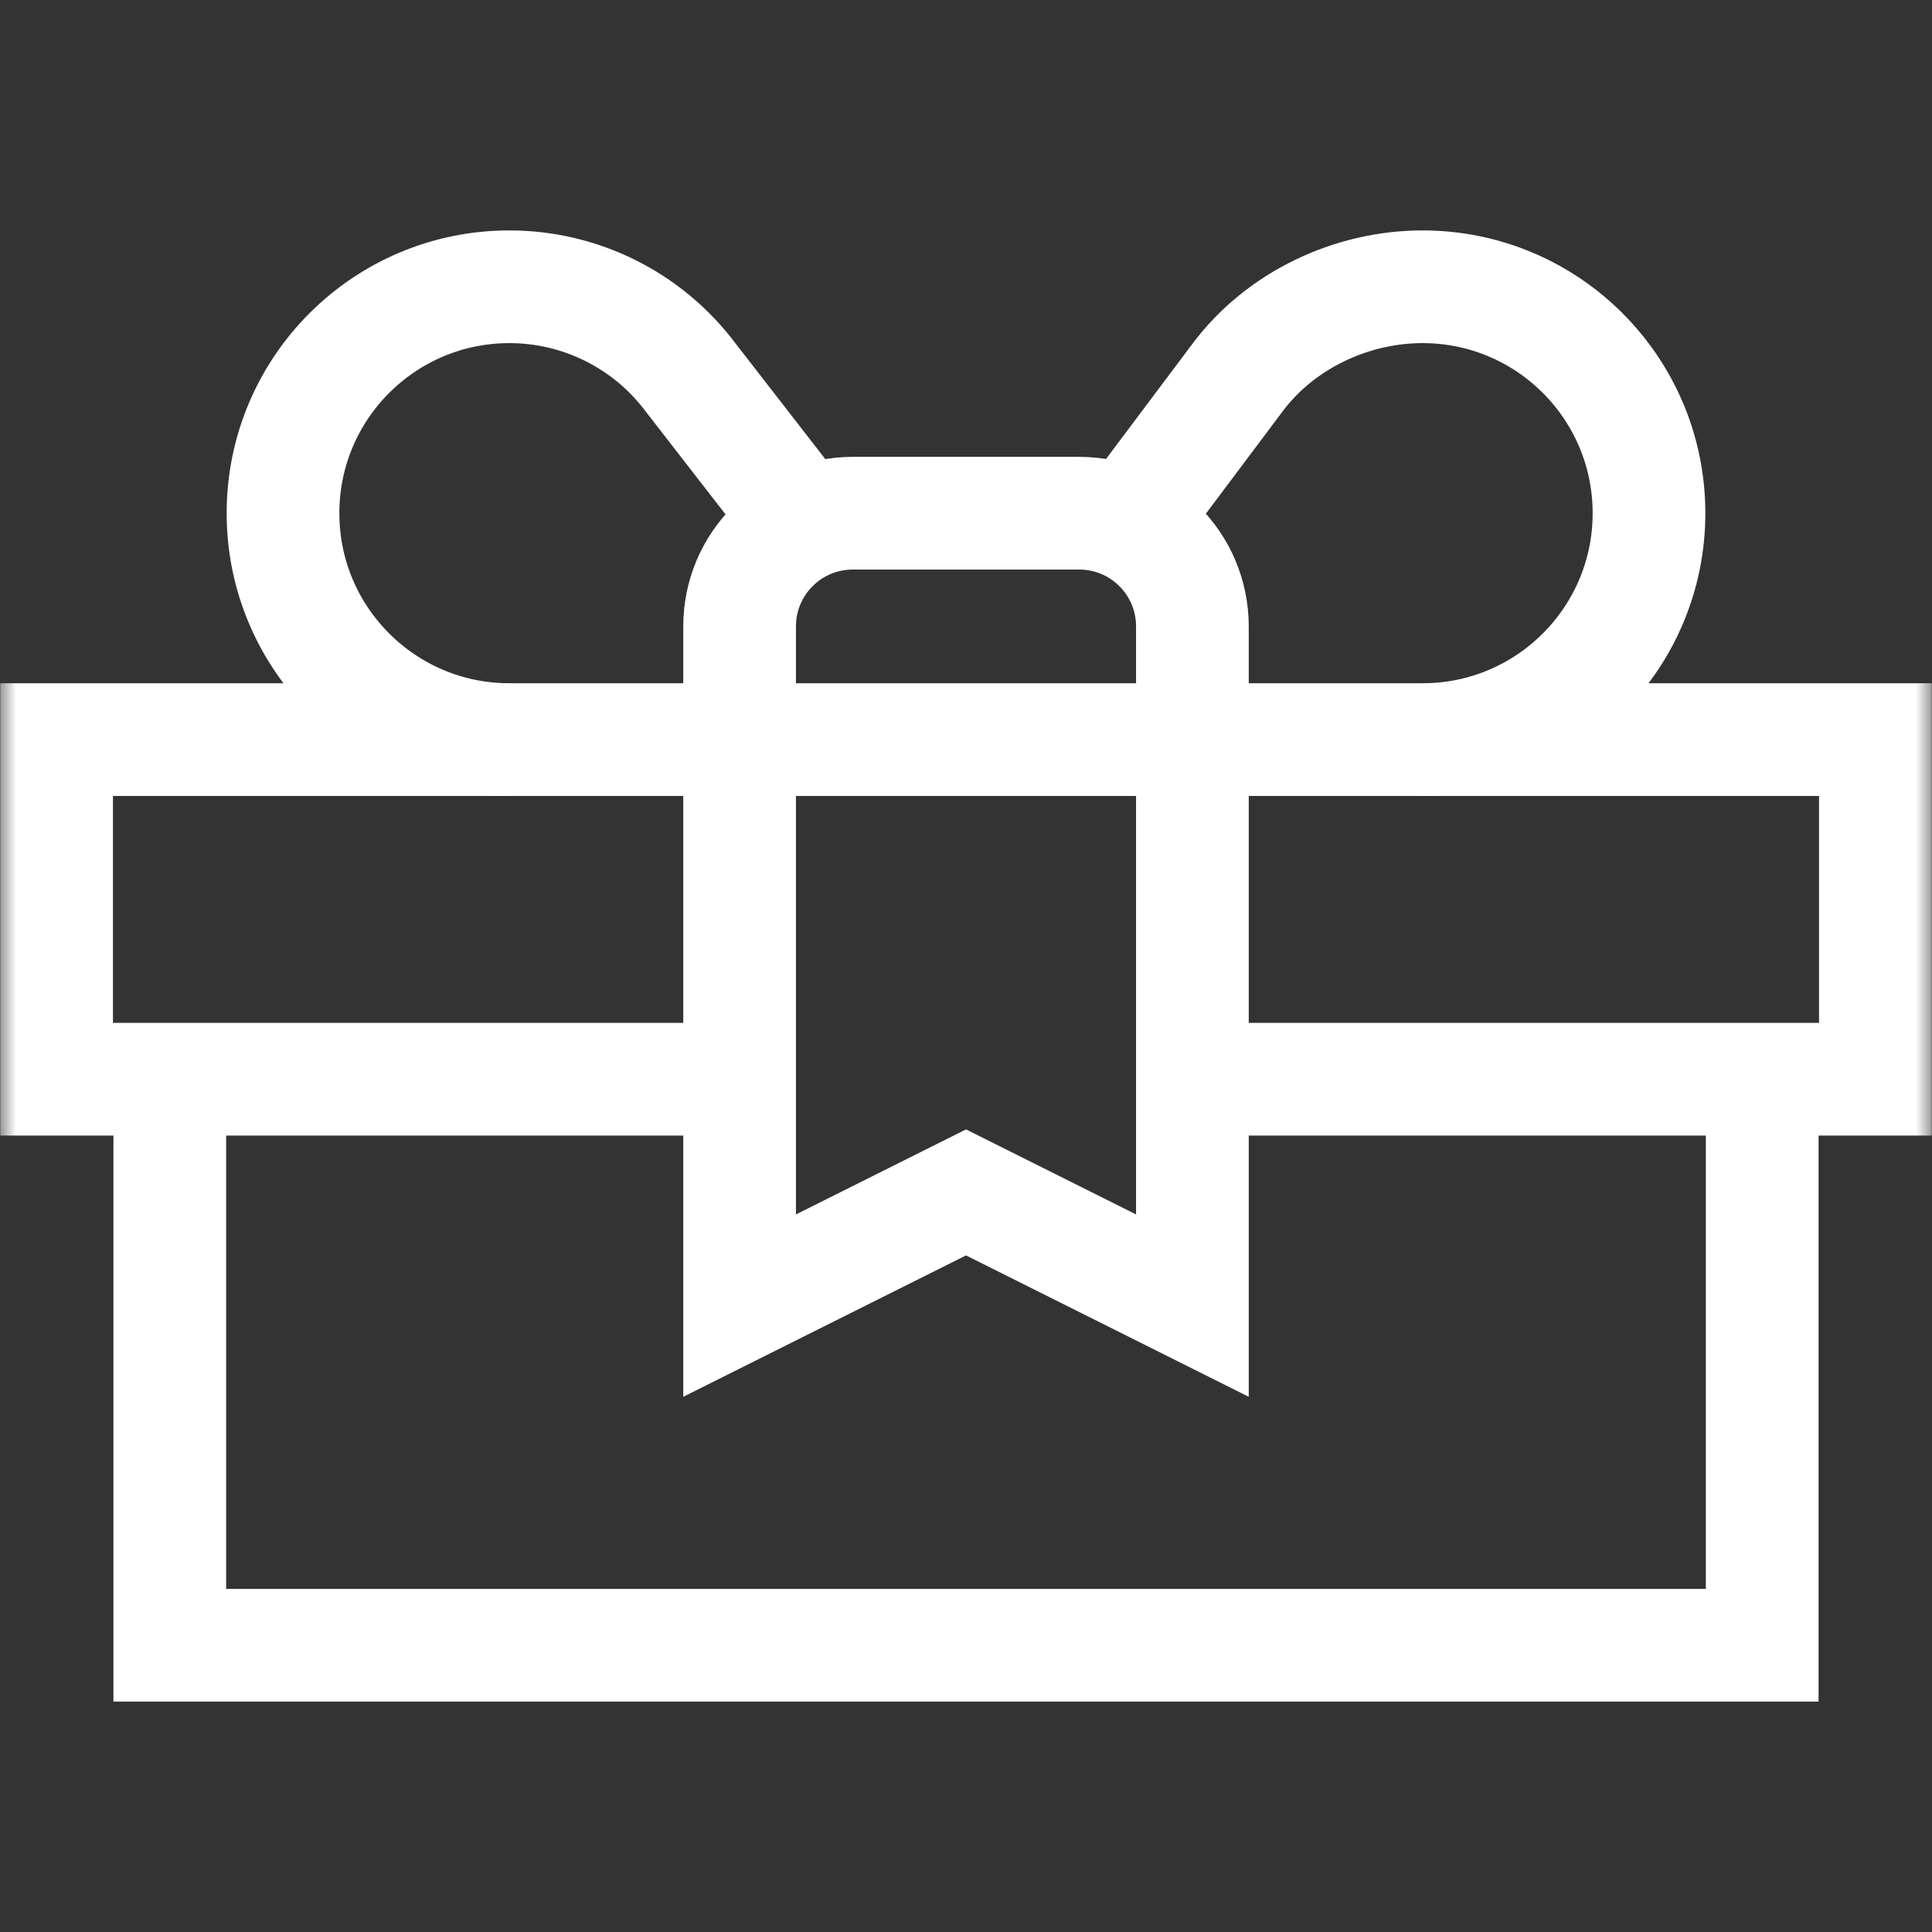 <svg xmlns="http://www.w3.org/2000/svg" fill="none" viewBox="0 0 60 60" height="60" width="60">
<rect x="0" y="0" width="60" height="60" fill="#333333" stroke="none"/>
<mask height="60" width="60" y="0" x="0" maskUnits="userSpaceOnUse" style="mask-type:luminance" id="mask0_706_2186">
<path fill="white" d="M0 0H60V60H0V0Z"></path>
</mask>
<g mask="url(#mask0_706_2186)">
<path stroke-miterlimit="10" stroke-width="3.5" stroke="white" d="M22.969 33.516H1.758V22.969H58.242V33.516H37.031"></path>
<path stroke-miterlimit="10" stroke-width="3.5" stroke="white" d="M54.727 33.516V51.094H5.273V33.516"></path>
<path stroke-miterlimit="10" stroke-width="3.5" stroke="white" d="M33.516 15.938H26.484C24.543 15.938 22.969 17.511 22.969 19.453V40.547L30 37.031L37.031 40.547V19.453C37.031 17.511 35.457 15.938 33.516 15.938Z"></path>
<path stroke-miterlimit="10" stroke-width="3.5" stroke="white" d="M15.82 22.969C11.937 22.969 8.789 19.821 8.789 15.938C8.789 12.054 11.937 8.906 15.82 8.906C18.034 8.906 20.117 9.948 21.445 11.719L24.98 16.275"></path>
<path stroke-miterlimit="10" stroke-width="3.5" stroke="white" d="M35.02 16.275L38.438 11.719C39.765 9.948 41.966 8.906 44.18 8.906C48.063 8.906 51.211 12.054 51.211 15.938C51.211 19.821 48.063 22.969 44.18 22.969"></path>
</g>
</svg>
